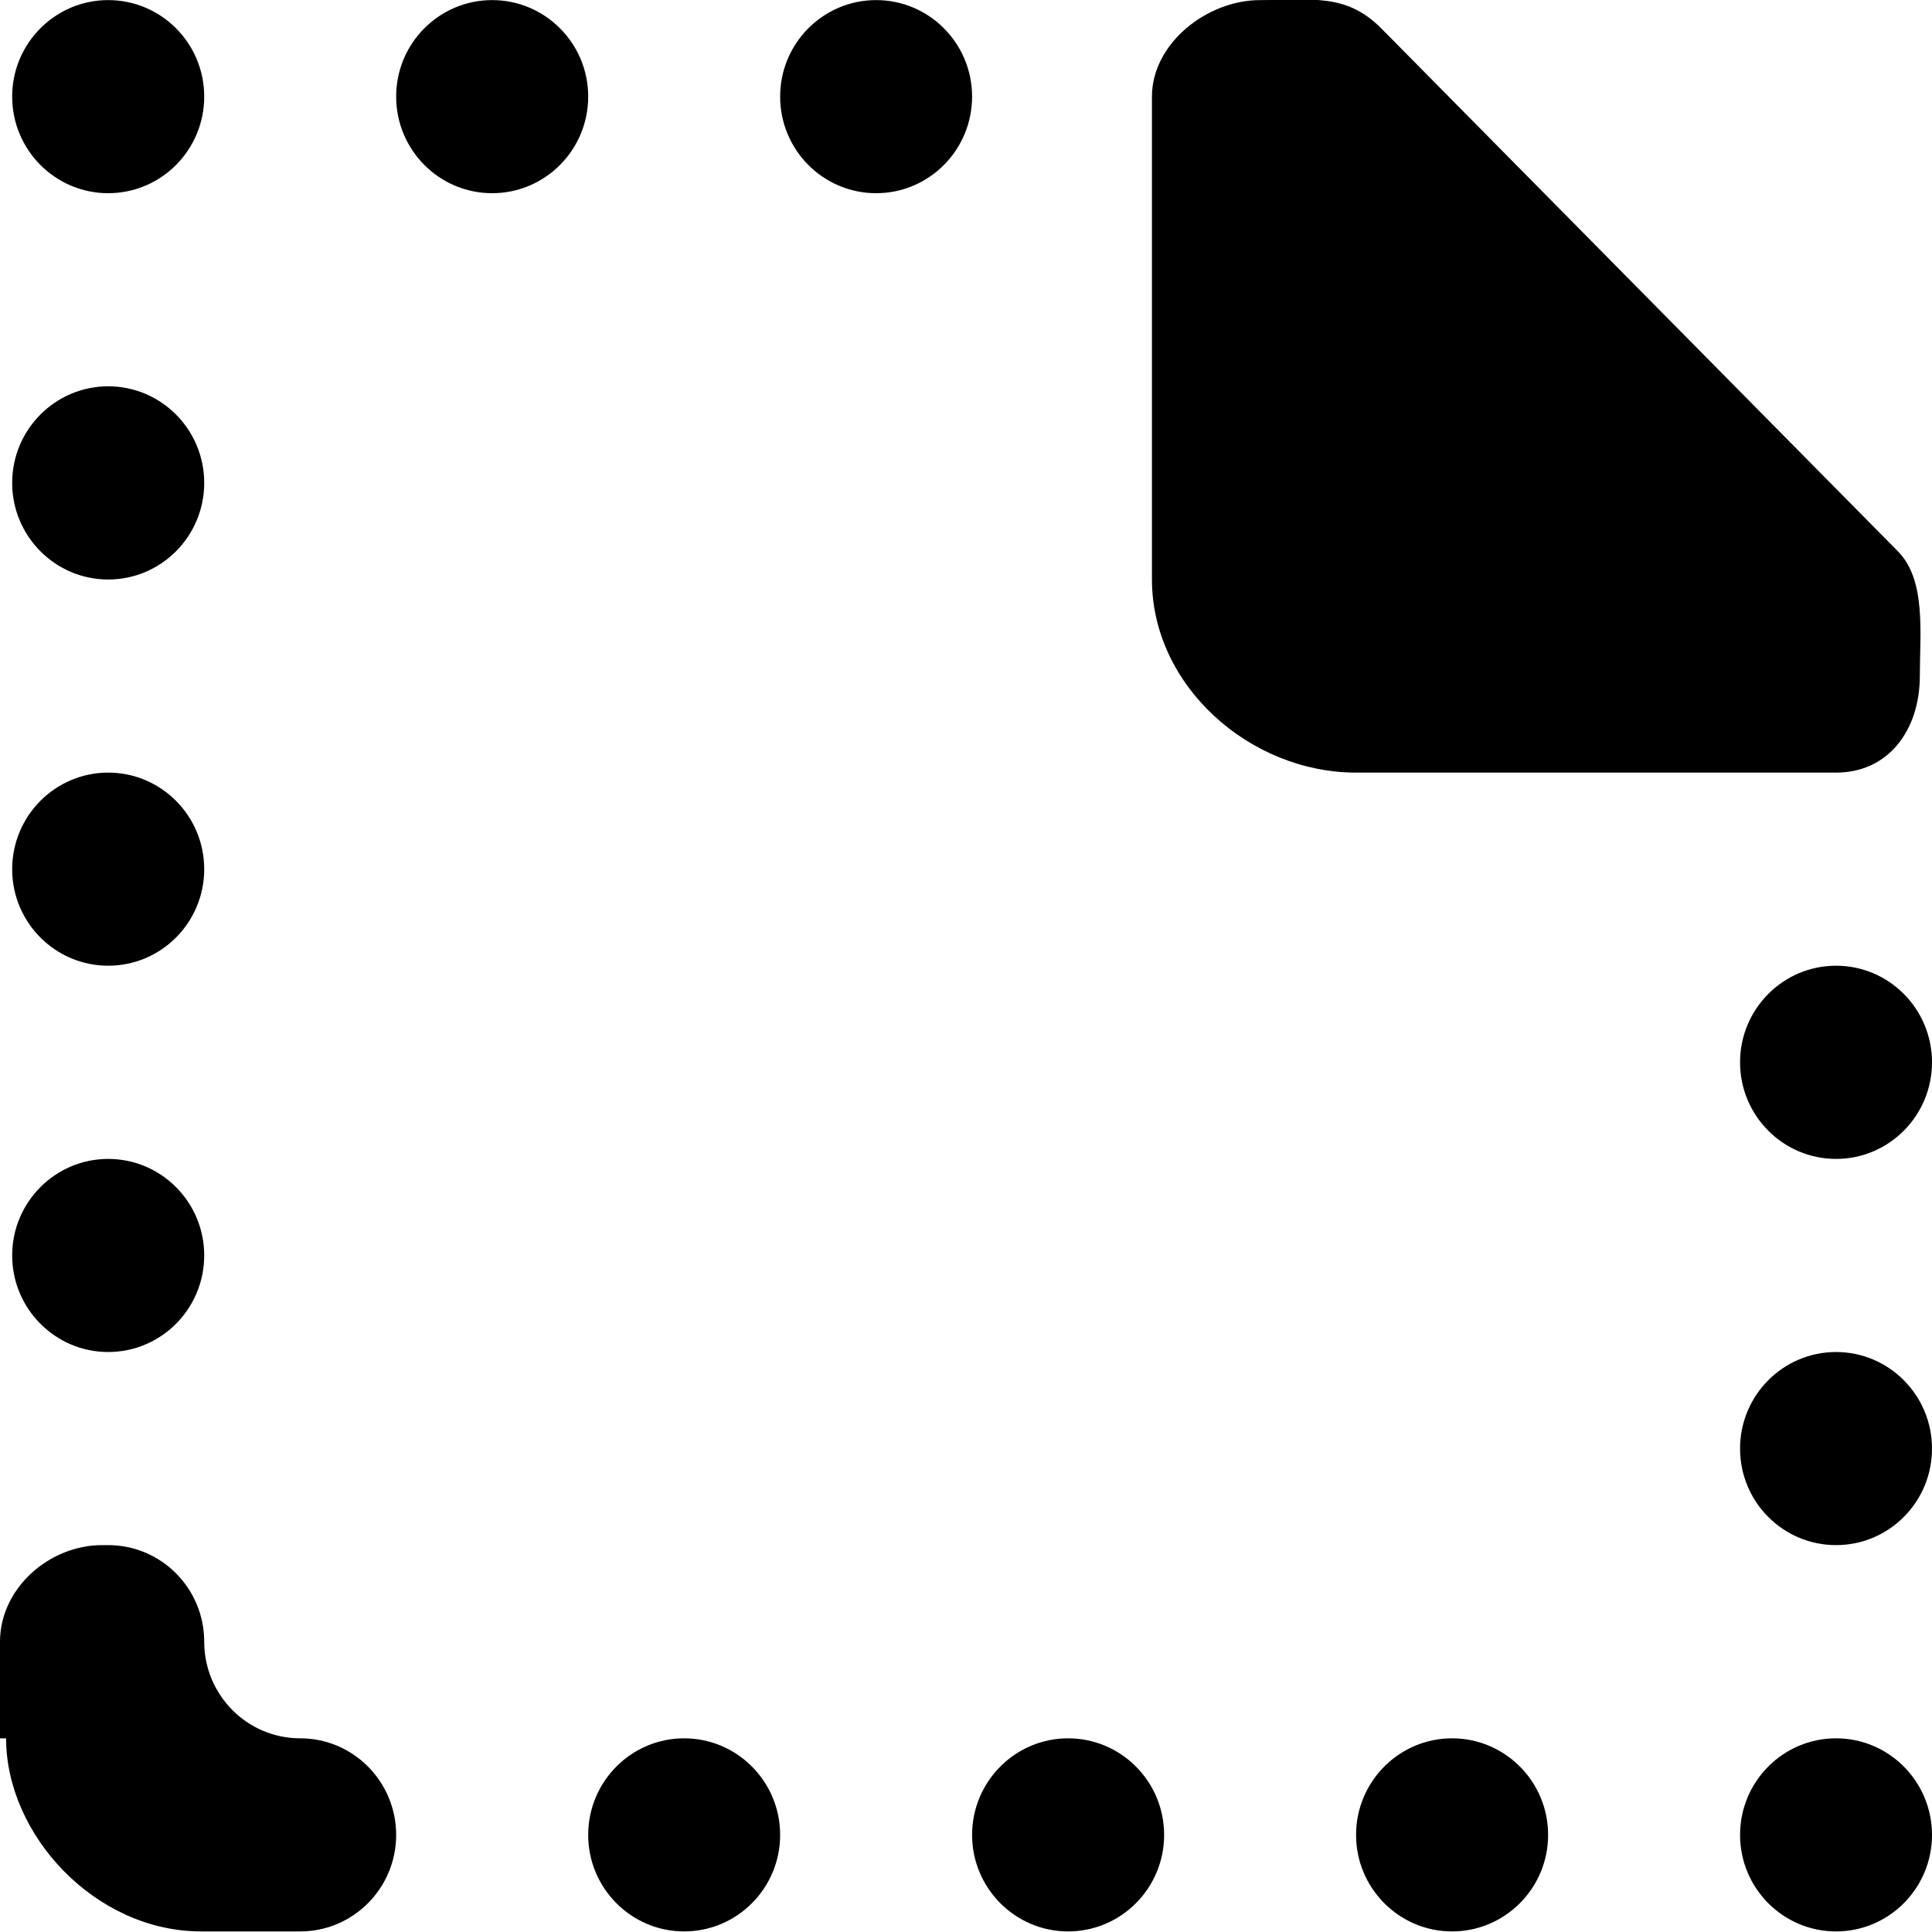 <?xml version="1.0" encoding="UTF-8" standalone="no"?>
<svg width="20px" height="20px" viewBox="0 0 20 20" version="1.1" xmlns="http://www.w3.org/2000/svg" xmlns:xlink="http://www.w3.org/1999/xlink">
    <!-- Generator: Sketch 3.8.1 (29687) - http://www.bohemiancoding.com/sketch -->
    <title>file_missing [#1709]</title>
    <desc>Created with Sketch.</desc>
    <defs></defs>
    <g id="Page-1" stroke="none" stroke-width="1" fill="none" fill-rule="evenodd">
        <g id="Dribbble-Light-Preview" transform="translate(-140, -1479)" fill="#000000">
            <g id="icons" transform="translate(56, 160)">
                <path d="M103.007,1328.997 C102.458,1328.997 102.013,1329.445 102.013,1329.997 C102.013,1330.549 102.458,1330.997 103.007,1330.997 C103.555,1330.997 104,1330.549 104,1329.997 C104,1329.445 103.555,1328.997 103.007,1328.997 L103.007,1328.997 Z M95.057,1336.995 C94.509,1336.995 94.063,1337.443 94.063,1337.995 C94.063,1338.546 94.509,1338.994 95.057,1338.994 C95.606,1338.994 96.051,1338.546 96.051,1337.995 C96.051,1337.443 95.606,1336.995 95.057,1336.995 L95.057,1336.995 Z M99.032,1336.995 C98.483,1336.995 98.038,1337.443 98.038,1337.995 C98.038,1338.546 98.483,1338.994 99.032,1338.994 C99.58,1338.994 100.026,1338.546 100.026,1337.995 C100.026,1337.443 99.58,1336.995 99.032,1336.995 L99.032,1336.995 Z M103.007,1336.995 C102.458,1336.995 102.013,1337.443 102.013,1337.995 C102.013,1338.546 102.458,1338.994 103.007,1338.994 C103.555,1338.994 104,1338.546 104,1337.995 C104,1337.443 103.555,1336.995 103.007,1336.995 L103.007,1336.995 Z M87.108,1336.995 C86.559,1336.995 86.114,1336.547 86.114,1335.995 C86.114,1335.443 85.669,1334.995 85.12,1334.995 L85.057,1334.995 C84.508,1334.995 84,1335.443 84,1335.995 L84,1336.995 L84.063,1336.995 C84.063,1337.995 84.985,1338.994 86.082,1338.994 L86.114,1338.994 L87.108,1338.994 C87.656,1338.994 88.101,1338.546 88.101,1337.995 C88.101,1337.443 87.656,1336.995 87.108,1336.995 L87.108,1336.995 Z M85.12,1321 C85.669,1321 86.114,1320.552 86.114,1320 C86.114,1319.448 85.669,1319.001 85.12,1319.001 C84.572,1319.001 84.126,1319.448 84.126,1320 C84.126,1320.552 84.572,1321 85.12,1321 L85.12,1321 Z M103.007,1332.996 C102.458,1332.996 102.013,1333.444 102.013,1333.996 C102.013,1334.548 102.458,1334.995 103.007,1334.995 C103.555,1334.995 104,1334.548 104,1333.996 C104,1333.444 103.555,1332.996 103.007,1332.996 L103.007,1332.996 Z M89.095,1319.001 C88.546,1319.001 88.101,1319.448 88.101,1320 C88.101,1320.552 88.546,1321 89.095,1321 C89.643,1321 90.089,1320.552 90.089,1320 C90.089,1319.448 89.643,1319.001 89.095,1319.001 L89.095,1319.001 Z M93.07,1319.001 C92.521,1319.001 92.076,1319.448 92.076,1320 C92.076,1320.552 92.521,1321 93.07,1321 C93.618,1321 94.063,1320.552 94.063,1320 C94.063,1319.448 93.618,1319.001 93.07,1319.001 L93.07,1319.001 Z M85.12,1324.999 C85.669,1324.999 86.114,1324.551 86.114,1323.999 C86.114,1323.447 85.669,1322.999 85.12,1322.999 C84.572,1322.999 84.126,1323.447 84.126,1323.999 C84.126,1324.551 84.572,1324.999 85.12,1324.999 L85.12,1324.999 Z M85.12,1332.996 C85.669,1332.996 86.114,1332.548 86.114,1331.996 C86.114,1331.445 85.669,1330.997 85.12,1330.997 C84.572,1330.997 84.126,1331.445 84.126,1331.996 C84.126,1332.548 84.572,1332.996 85.12,1332.996 L85.12,1332.996 Z M91.082,1336.995 C90.534,1336.995 90.089,1337.443 90.089,1337.995 C90.089,1338.546 90.534,1338.994 91.082,1338.994 C91.631,1338.994 92.076,1338.546 92.076,1337.995 C92.076,1337.443 91.631,1336.995 91.082,1336.995 L91.082,1336.995 Z M103.007,1326.998 C103.555,1326.998 103.874,1326.55 103.874,1325.998 C103.874,1325.555 103.942,1325.004 103.646,1324.706 L98.298,1319.293 C97.932,1318.926 97.579,1319.001 97.044,1319.001 C96.496,1319.001 95.925,1319.448 95.925,1320 L95.925,1324.999 C95.925,1326.102 96.94,1326.998 98.038,1326.998 L103.007,1326.998 Z M84.126,1327.998 C84.126,1327.446 84.572,1326.998 85.12,1326.998 C85.669,1326.998 86.114,1327.446 86.114,1327.998 C86.114,1328.55 85.669,1328.997 85.12,1328.997 C84.572,1328.997 84.126,1328.55 84.126,1327.998 L84.126,1327.998 Z" id="file_missing-[#1709]"></path>
            </g>
        </g>
    </g>
</svg>